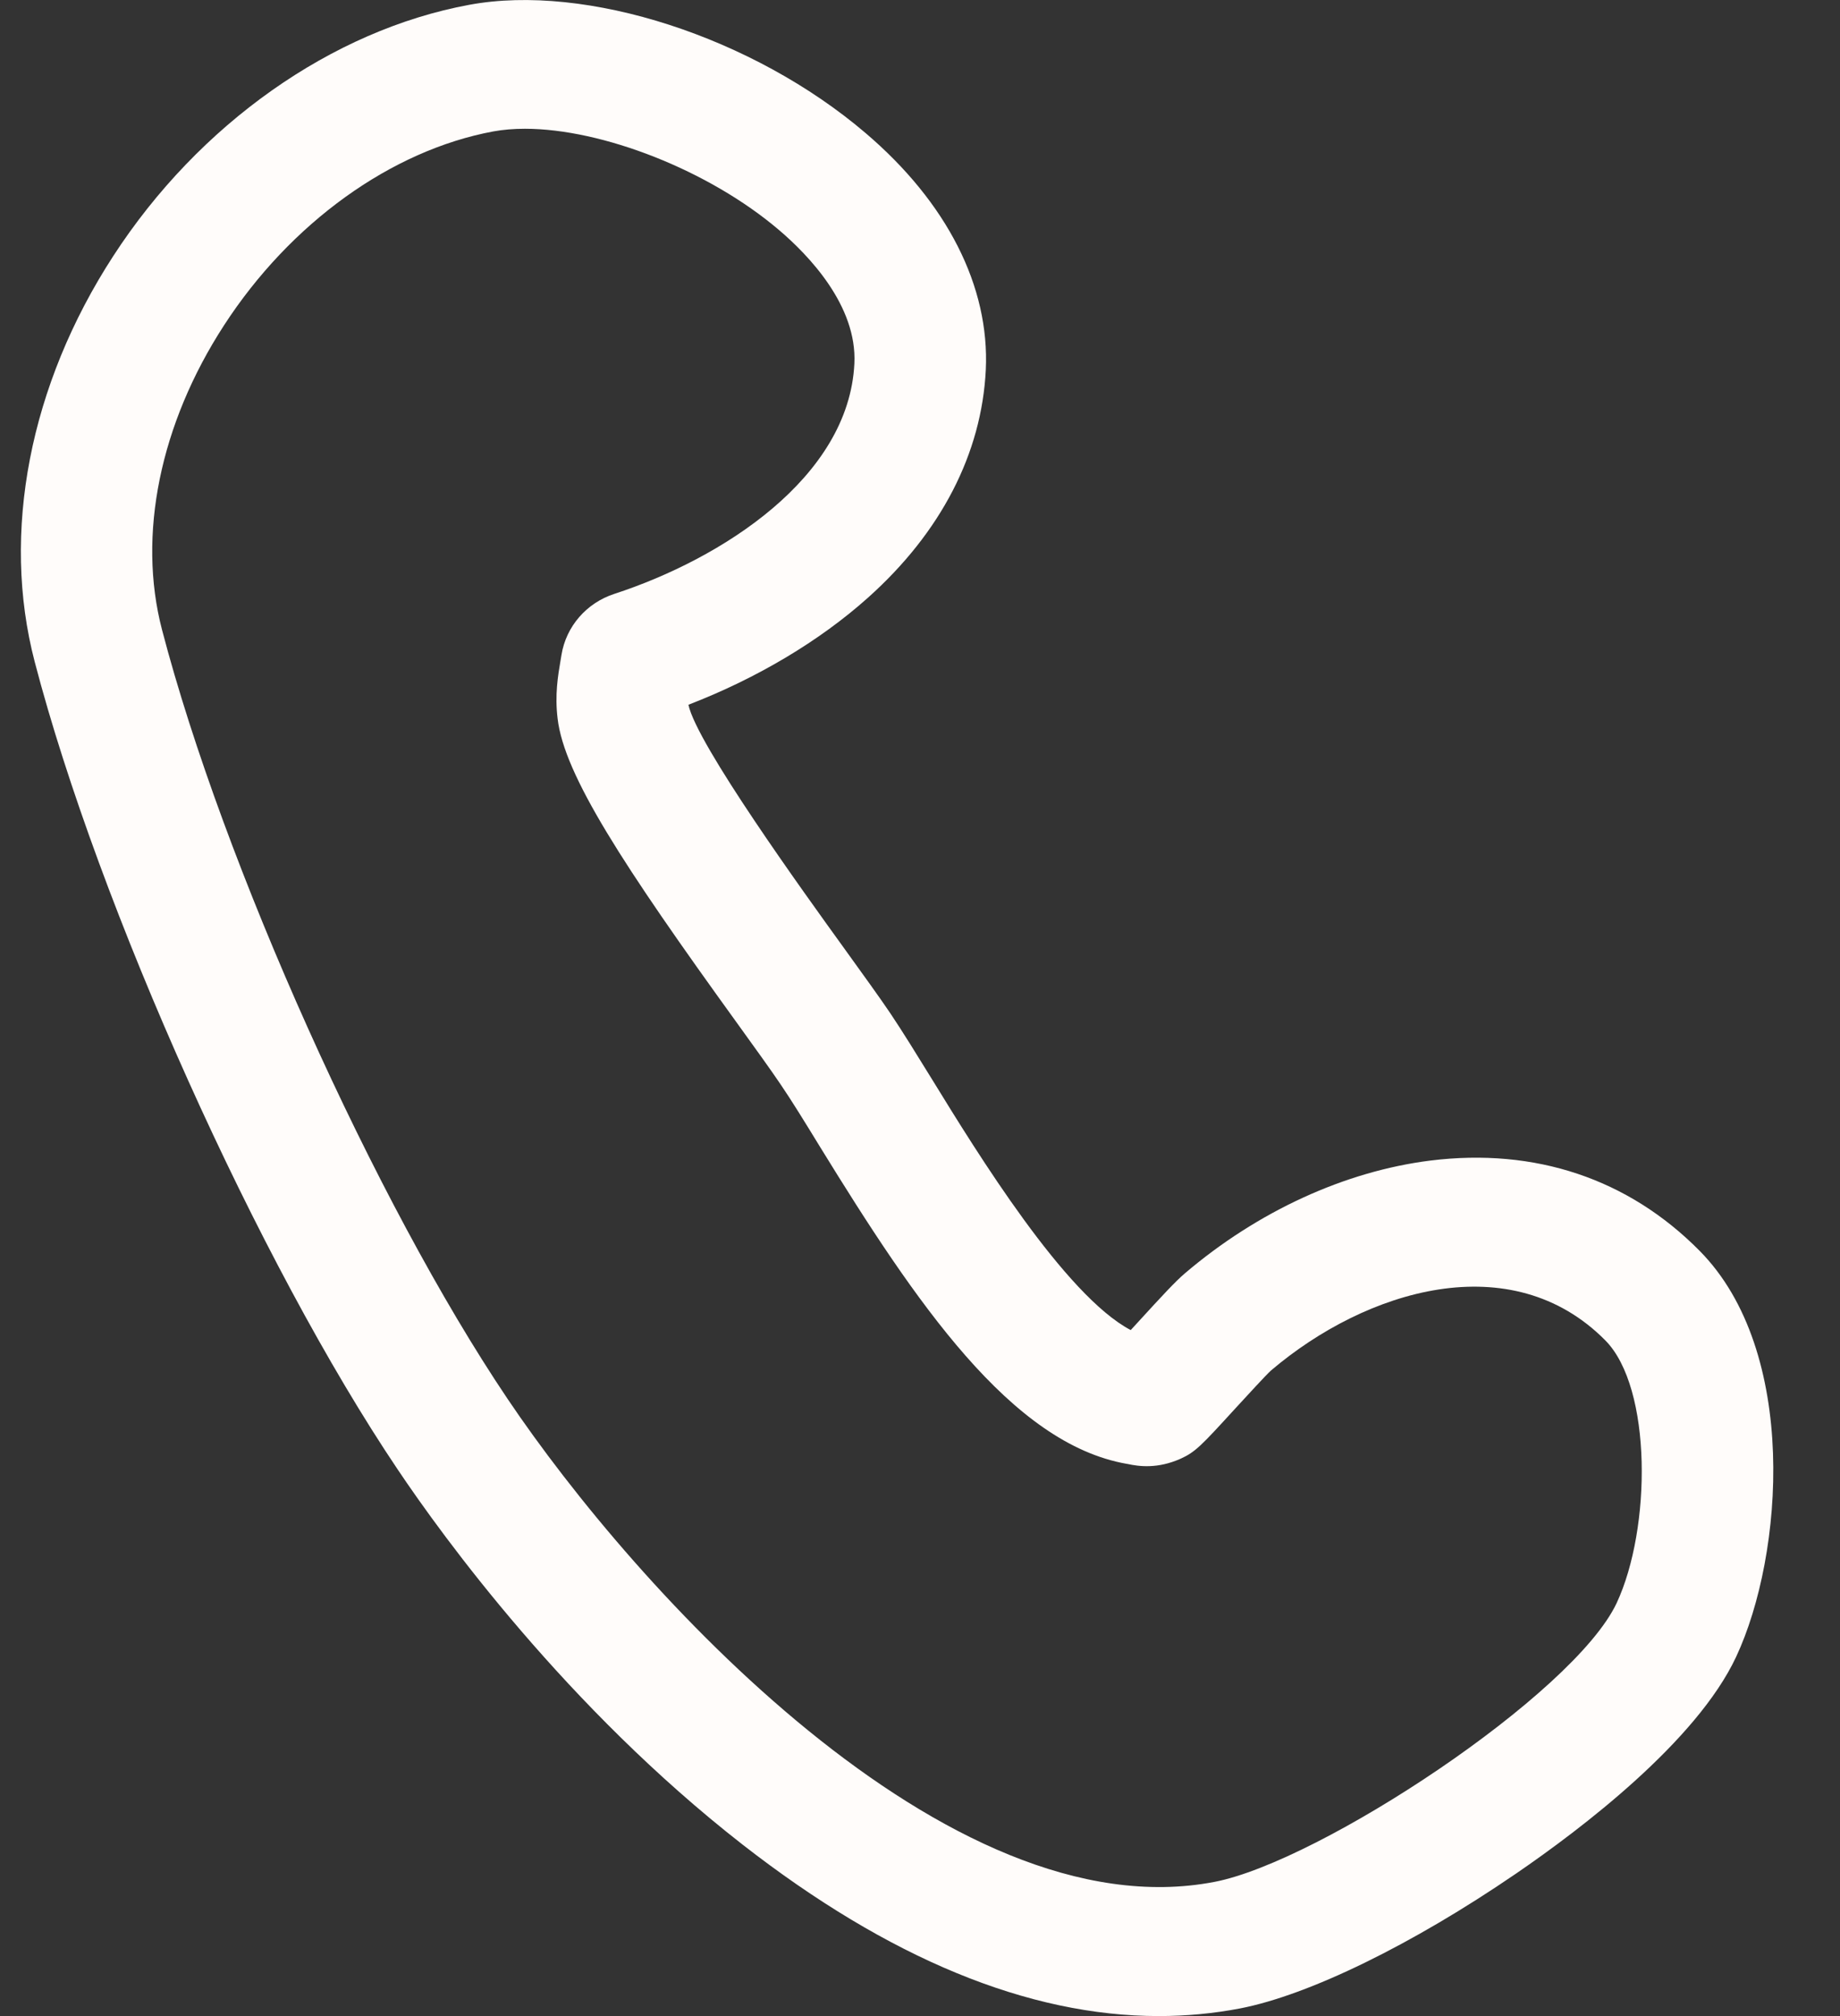 <svg width="21" height="23" viewBox="0 0 21 23" fill="none" xmlns="http://www.w3.org/2000/svg">
<rect x="0" y="0" width="21" height="23" fill="#333333" stroke="none"/>
<g id="lIBA7m">
<path id="Vector" d="M13.224 23C11.737 23 10.144 22.344 8.474 21.043C6.469 19.48 5.054 17.532 4.54 16.766C2.949 14.403 1.129 10.355 0.396 7.55C0.011 6.078 0.338 4.391 1.292 2.922C2.269 1.416 3.788 0.344 5.355 0.055C6.691 -0.193 8.594 0.422 9.879 1.518C10.81 2.311 11.296 3.27 11.251 4.219C11.204 5.174 10.74 6.073 9.907 6.818C9.354 7.313 8.636 7.74 7.857 8.04C7.953 8.491 9.173 10.18 9.634 10.818C9.85 11.118 10.038 11.377 10.162 11.561C10.305 11.774 10.463 12.031 10.647 12.329C11.152 13.151 12.154 14.779 12.905 15.174C12.932 15.145 12.958 15.116 12.983 15.089C13.27 14.775 13.417 14.617 13.524 14.526C14.356 13.818 15.351 13.362 16.326 13.24C17.522 13.092 18.585 13.448 19.398 14.27C20.529 15.413 20.361 17.735 19.814 18.903C19.362 19.867 18.046 20.866 17.302 21.375C16.116 22.186 14.938 22.761 14.152 22.913C13.848 22.971 13.538 23 13.224 23ZM5.991 1.469C5.863 1.469 5.743 1.479 5.632 1.499C4.466 1.715 3.316 2.542 2.557 3.711C1.825 4.839 1.567 6.105 1.849 7.184C2.547 9.856 4.278 13.709 5.791 15.956C7.247 18.121 10.81 22.058 13.862 21.469C15.065 21.237 17.963 19.328 18.451 18.288C18.848 17.438 18.857 15.833 18.322 15.292C17.25 14.209 15.593 14.711 14.506 15.635C14.448 15.687 14.23 15.926 14.098 16.069C13.712 16.491 13.643 16.566 13.471 16.643C13.213 16.757 13.003 16.731 12.867 16.701L12.859 16.7C11.539 16.468 10.451 14.858 9.361 13.087C9.187 12.803 9.036 12.557 8.909 12.371C8.798 12.206 8.617 11.956 8.408 11.666C7.111 9.872 6.439 8.842 6.364 8.198C6.331 7.926 6.368 7.708 6.398 7.532L6.408 7.472C6.461 7.146 6.693 6.879 7.012 6.775C8.236 6.376 9.688 5.449 9.751 4.148C9.784 3.487 9.228 2.911 8.893 2.626C8.09 1.941 6.871 1.469 5.991 1.469Z" fill="#FFFCFA"/>
</g>
</svg>
